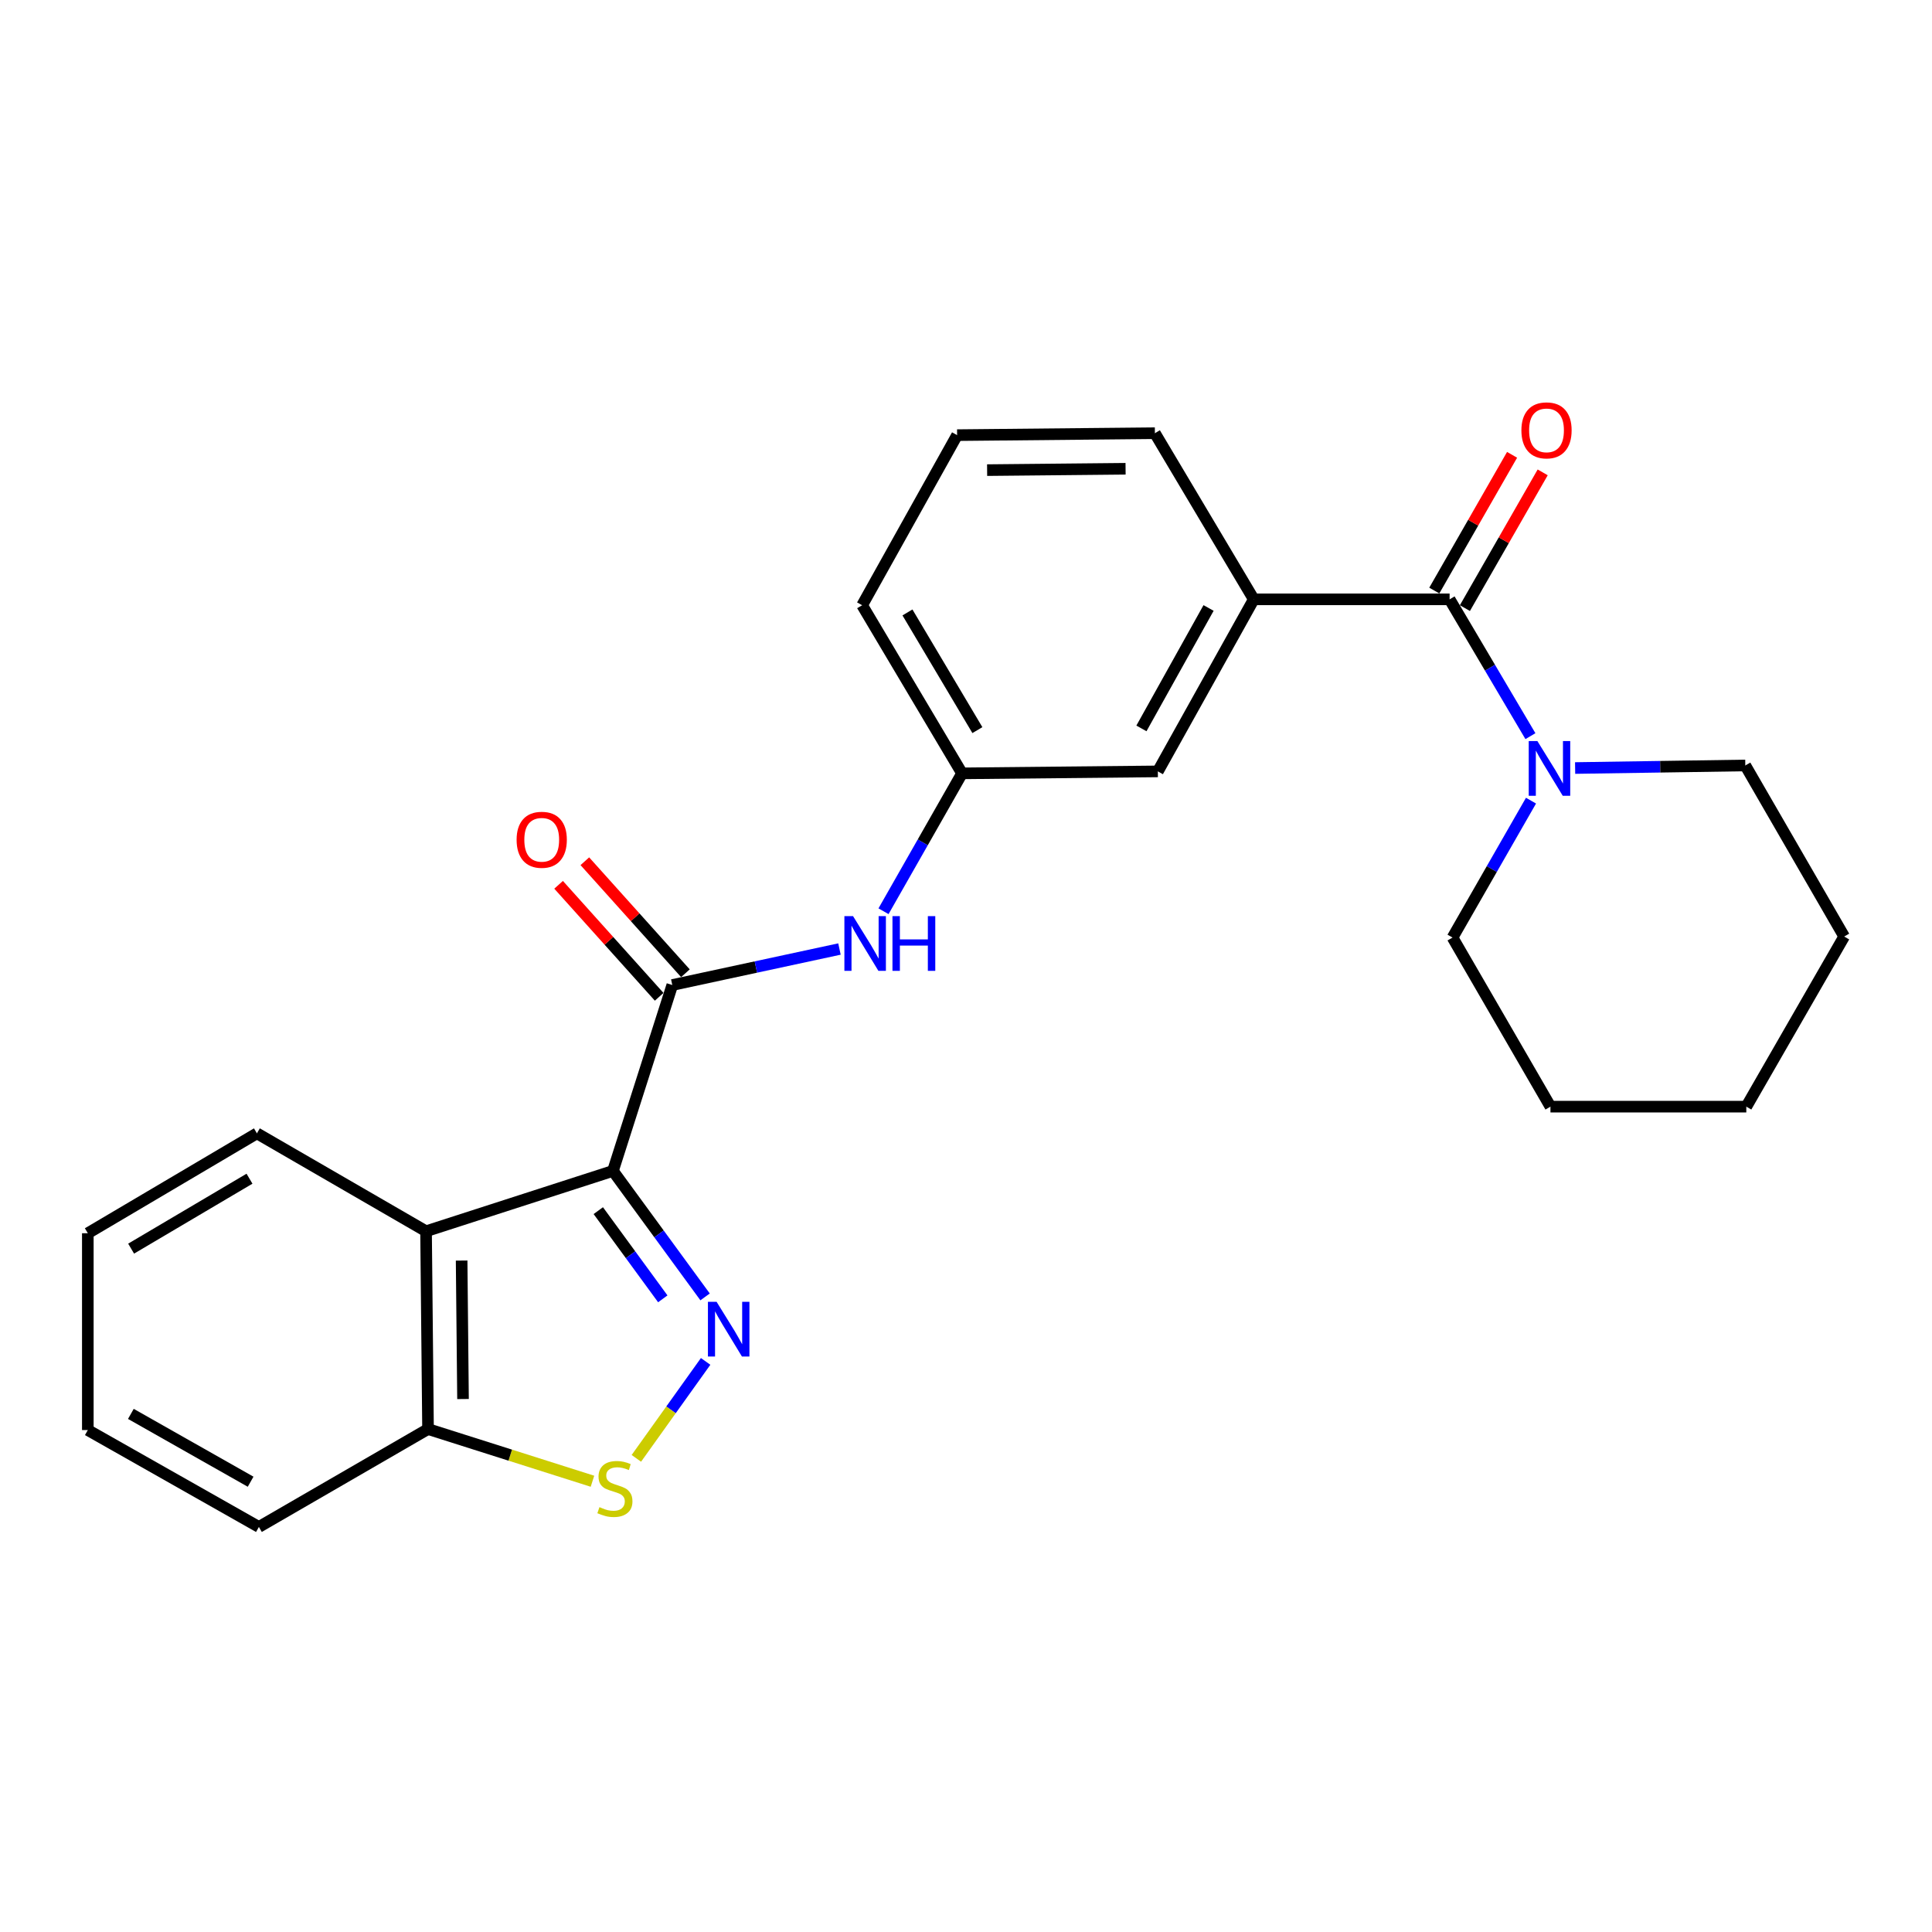 <?xml version='1.0' encoding='iso-8859-1'?>
<svg version='1.1' baseProfile='full'
              xmlns='http://www.w3.org/2000/svg'
                      xmlns:rdkit='http://www.rdkit.org/xml'
                      xmlns:xlink='http://www.w3.org/1999/xlink'
                  xml:space='preserve'
width='1000px' height='1000px' viewBox='0 0 1000 1000'>
<!-- END OF HEADER -->
<rect style='opacity:1.0;fill:#FFFFFF;stroke:none' width='1000' height='1000' x='0' y='0'> </rect>
<path class='bond-0' d='M 317.261,606.065 L 341.106,638.669' style='fill:none;fill-rule:evenodd;stroke:#000000;stroke-width:6px;stroke-linecap:butt;stroke-linejoin:miter;stroke-opacity:1' />
<path class='bond-0' d='M 341.106,638.669 L 364.951,671.273' style='fill:none;fill-rule:evenodd;stroke:#0000FF;stroke-width:6px;stroke-linecap:butt;stroke-linejoin:miter;stroke-opacity:1' />
<path class='bond-0' d='M 309.676,626.626 L 326.367,649.448' style='fill:none;fill-rule:evenodd;stroke:#000000;stroke-width:6px;stroke-linecap:butt;stroke-linejoin:miter;stroke-opacity:1' />
<path class='bond-0' d='M 326.367,649.448 L 343.059,672.271' style='fill:none;fill-rule:evenodd;stroke:#0000FF;stroke-width:6px;stroke-linecap:butt;stroke-linejoin:miter;stroke-opacity:1' />
<path class='bond-1' d='M 317.261,606.065 L 347.978,509.847' style='fill:none;fill-rule:evenodd;stroke:#000000;stroke-width:6px;stroke-linecap:butt;stroke-linejoin:miter;stroke-opacity:1' />
<path class='bond-2' d='M 317.261,606.065 L 220.525,637.289' style='fill:none;fill-rule:evenodd;stroke:#000000;stroke-width:6px;stroke-linecap:butt;stroke-linejoin:miter;stroke-opacity:1' />
<path class='bond-4' d='M 365.234,704.662 L 347.304,729.752' style='fill:none;fill-rule:evenodd;stroke:#0000FF;stroke-width:6px;stroke-linecap:butt;stroke-linejoin:miter;stroke-opacity:1' />
<path class='bond-4' d='M 347.304,729.752 L 329.374,754.841' style='fill:none;fill-rule:evenodd;stroke:#CCCC00;stroke-width:6px;stroke-linecap:butt;stroke-linejoin:miter;stroke-opacity:1' />
<path class='bond-6' d='M 347.978,509.847 L 391.241,500.53' style='fill:none;fill-rule:evenodd;stroke:#000000;stroke-width:6px;stroke-linecap:butt;stroke-linejoin:miter;stroke-opacity:1' />
<path class='bond-6' d='M 391.241,500.53 L 434.505,491.213' style='fill:none;fill-rule:evenodd;stroke:#0000FF;stroke-width:6px;stroke-linecap:butt;stroke-linejoin:miter;stroke-opacity:1' />
<path class='bond-9' d='M 354.771,503.747 L 328.742,474.761' style='fill:none;fill-rule:evenodd;stroke:#000000;stroke-width:6px;stroke-linecap:butt;stroke-linejoin:miter;stroke-opacity:1' />
<path class='bond-9' d='M 328.742,474.761 L 302.714,445.775' style='fill:none;fill-rule:evenodd;stroke:#FF0000;stroke-width:6px;stroke-linecap:butt;stroke-linejoin:miter;stroke-opacity:1' />
<path class='bond-9' d='M 341.185,515.946 L 315.156,486.961' style='fill:none;fill-rule:evenodd;stroke:#000000;stroke-width:6px;stroke-linecap:butt;stroke-linejoin:miter;stroke-opacity:1' />
<path class='bond-9' d='M 315.156,486.961 L 289.128,457.975' style='fill:none;fill-rule:evenodd;stroke:#FF0000;stroke-width:6px;stroke-linecap:butt;stroke-linejoin:miter;stroke-opacity:1' />
<path class='bond-8' d='M 220.525,637.289 L 221.549,739.676' style='fill:none;fill-rule:evenodd;stroke:#000000;stroke-width:6px;stroke-linecap:butt;stroke-linejoin:miter;stroke-opacity:1' />
<path class='bond-8' d='M 238.937,652.465 L 239.654,724.135' style='fill:none;fill-rule:evenodd;stroke:#000000;stroke-width:6px;stroke-linecap:butt;stroke-linejoin:miter;stroke-opacity:1' />
<path class='bond-13' d='M 220.525,637.289 L 132.98,586.619' style='fill:none;fill-rule:evenodd;stroke:#000000;stroke-width:6px;stroke-linecap:butt;stroke-linejoin:miter;stroke-opacity:1' />
<path class='bond-3' d='M 750.31,310.217 L 648.949,310.217' style='fill:none;fill-rule:evenodd;stroke:#000000;stroke-width:6px;stroke-linecap:butt;stroke-linejoin:miter;stroke-opacity:1' />
<path class='bond-5' d='M 750.31,310.217 L 771.225,345.624' style='fill:none;fill-rule:evenodd;stroke:#000000;stroke-width:6px;stroke-linecap:butt;stroke-linejoin:miter;stroke-opacity:1' />
<path class='bond-5' d='M 771.225,345.624 L 792.14,381.031' style='fill:none;fill-rule:evenodd;stroke:#0000FF;stroke-width:6px;stroke-linecap:butt;stroke-linejoin:miter;stroke-opacity:1' />
<path class='bond-11' d='M 758.232,314.756 L 778.362,279.625' style='fill:none;fill-rule:evenodd;stroke:#000000;stroke-width:6px;stroke-linecap:butt;stroke-linejoin:miter;stroke-opacity:1' />
<path class='bond-11' d='M 778.362,279.625 L 798.493,244.493' style='fill:none;fill-rule:evenodd;stroke:#FF0000;stroke-width:6px;stroke-linecap:butt;stroke-linejoin:miter;stroke-opacity:1' />
<path class='bond-11' d='M 742.389,305.678 L 762.519,270.547' style='fill:none;fill-rule:evenodd;stroke:#000000;stroke-width:6px;stroke-linecap:butt;stroke-linejoin:miter;stroke-opacity:1' />
<path class='bond-11' d='M 762.519,270.547 L 782.649,235.415' style='fill:none;fill-rule:evenodd;stroke:#FF0000;stroke-width:6px;stroke-linecap:butt;stroke-linejoin:miter;stroke-opacity:1' />
<path class='bond-25' d='M 306.658,766.686 L 264.104,753.181' style='fill:none;fill-rule:evenodd;stroke:#CCCC00;stroke-width:6px;stroke-linecap:butt;stroke-linejoin:miter;stroke-opacity:1' />
<path class='bond-25' d='M 264.104,753.181 L 221.549,739.676' style='fill:none;fill-rule:evenodd;stroke:#000000;stroke-width:6px;stroke-linecap:butt;stroke-linejoin:miter;stroke-opacity:1' />
<path class='bond-14' d='M 792.445,414.414 L 772.138,449.846' style='fill:none;fill-rule:evenodd;stroke:#0000FF;stroke-width:6px;stroke-linecap:butt;stroke-linejoin:miter;stroke-opacity:1' />
<path class='bond-14' d='M 772.138,449.846 L 751.832,485.277' style='fill:none;fill-rule:evenodd;stroke:#000000;stroke-width:6px;stroke-linecap:butt;stroke-linejoin:miter;stroke-opacity:1' />
<path class='bond-15' d='M 815.28,397.531 L 859.324,396.866' style='fill:none;fill-rule:evenodd;stroke:#0000FF;stroke-width:6px;stroke-linecap:butt;stroke-linejoin:miter;stroke-opacity:1' />
<path class='bond-15' d='M 859.324,396.866 L 903.367,396.2' style='fill:none;fill-rule:evenodd;stroke:#000000;stroke-width:6px;stroke-linecap:butt;stroke-linejoin:miter;stroke-opacity:1' />
<path class='bond-12' d='M 457.305,471.657 L 477.628,435.973' style='fill:none;fill-rule:evenodd;stroke:#0000FF;stroke-width:6px;stroke-linecap:butt;stroke-linejoin:miter;stroke-opacity:1' />
<path class='bond-12' d='M 477.628,435.973 L 497.951,400.288' style='fill:none;fill-rule:evenodd;stroke:#000000;stroke-width:6px;stroke-linecap:butt;stroke-linejoin:miter;stroke-opacity:1' />
<path class='bond-7' d='M 648.949,310.217 L 599.302,399.274' style='fill:none;fill-rule:evenodd;stroke:#000000;stroke-width:6px;stroke-linecap:butt;stroke-linejoin:miter;stroke-opacity:1' />
<path class='bond-7' d='M 625.553,314.685 L 590.8,377.024' style='fill:none;fill-rule:evenodd;stroke:#000000;stroke-width:6px;stroke-linecap:butt;stroke-linejoin:miter;stroke-opacity:1' />
<path class='bond-27' d='M 648.949,310.217 L 597.771,224.224' style='fill:none;fill-rule:evenodd;stroke:#000000;stroke-width:6px;stroke-linecap:butt;stroke-linejoin:miter;stroke-opacity:1' />
<path class='bond-19' d='M 221.549,739.676 L 134.004,790.346' style='fill:none;fill-rule:evenodd;stroke:#000000;stroke-width:6px;stroke-linecap:butt;stroke-linejoin:miter;stroke-opacity:1' />
<path class='bond-10' d='M 599.302,399.274 L 497.951,400.288' style='fill:none;fill-rule:evenodd;stroke:#000000;stroke-width:6px;stroke-linecap:butt;stroke-linejoin:miter;stroke-opacity:1' />
<path class='bond-18' d='M 497.951,400.288 L 446.245,313.27' style='fill:none;fill-rule:evenodd;stroke:#000000;stroke-width:6px;stroke-linecap:butt;stroke-linejoin:miter;stroke-opacity:1' />
<path class='bond-18' d='M 505.893,377.908 L 469.699,316.996' style='fill:none;fill-rule:evenodd;stroke:#000000;stroke-width:6px;stroke-linecap:butt;stroke-linejoin:miter;stroke-opacity:1' />
<path class='bond-20' d='M 132.98,586.619 L 45.455,638.324' style='fill:none;fill-rule:evenodd;stroke:#000000;stroke-width:6px;stroke-linecap:butt;stroke-linejoin:miter;stroke-opacity:1' />
<path class='bond-20' d='M 129.138,610.096 L 67.871,646.29' style='fill:none;fill-rule:evenodd;stroke:#000000;stroke-width:6px;stroke-linecap:butt;stroke-linejoin:miter;stroke-opacity:1' />
<path class='bond-22' d='M 751.832,485.277 L 802.513,572.802' style='fill:none;fill-rule:evenodd;stroke:#000000;stroke-width:6px;stroke-linecap:butt;stroke-linejoin:miter;stroke-opacity:1' />
<path class='bond-21' d='M 903.367,396.2 L 954.545,484.75' style='fill:none;fill-rule:evenodd;stroke:#000000;stroke-width:6px;stroke-linecap:butt;stroke-linejoin:miter;stroke-opacity:1' />
<path class='bond-16' d='M 597.771,224.224 L 495.394,225.228' style='fill:none;fill-rule:evenodd;stroke:#000000;stroke-width:6px;stroke-linecap:butt;stroke-linejoin:miter;stroke-opacity:1' />
<path class='bond-16' d='M 582.593,242.633 L 510.93,243.336' style='fill:none;fill-rule:evenodd;stroke:#000000;stroke-width:6px;stroke-linecap:butt;stroke-linejoin:miter;stroke-opacity:1' />
<path class='bond-17' d='M 495.394,225.228 L 446.245,313.27' style='fill:none;fill-rule:evenodd;stroke:#000000;stroke-width:6px;stroke-linecap:butt;stroke-linejoin:miter;stroke-opacity:1' />
<path class='bond-26' d='M 134.004,790.346 L 45.455,740.193' style='fill:none;fill-rule:evenodd;stroke:#000000;stroke-width:6px;stroke-linecap:butt;stroke-linejoin:miter;stroke-opacity:1' />
<path class='bond-26' d='M 129.721,766.935 L 67.736,731.828' style='fill:none;fill-rule:evenodd;stroke:#000000;stroke-width:6px;stroke-linecap:butt;stroke-linejoin:miter;stroke-opacity:1' />
<path class='bond-23' d='M 45.455,638.324 L 45.455,740.193' style='fill:none;fill-rule:evenodd;stroke:#000000;stroke-width:6px;stroke-linecap:butt;stroke-linejoin:miter;stroke-opacity:1' />
<path class='bond-24' d='M 954.545,484.75 L 903.885,572.802' style='fill:none;fill-rule:evenodd;stroke:#000000;stroke-width:6px;stroke-linecap:butt;stroke-linejoin:miter;stroke-opacity:1' />
<path class='bond-28' d='M 802.513,572.802 L 903.885,572.802' style='fill:none;fill-rule:evenodd;stroke:#000000;stroke-width:6px;stroke-linecap:butt;stroke-linejoin:miter;stroke-opacity:1' />
<path  class='atom-1' d='M 370.903 673.81
L 380.183 688.81
Q 381.103 690.29, 382.583 692.97
Q 384.063 695.65, 384.143 695.81
L 384.143 673.81
L 387.903 673.81
L 387.903 702.13
L 384.023 702.13
L 374.063 685.73
Q 372.903 683.81, 371.663 681.61
Q 370.463 679.41, 370.103 678.73
L 370.103 702.13
L 366.423 702.13
L 366.423 673.81
L 370.903 673.81
' fill='#0000FF'/>
<path  class='atom-5' d='M 310.275 780.092
Q 310.595 780.212, 311.915 780.772
Q 313.235 781.332, 314.675 781.692
Q 316.155 782.012, 317.595 782.012
Q 320.275 782.012, 321.835 780.732
Q 323.395 779.412, 323.395 777.132
Q 323.395 775.572, 322.595 774.612
Q 321.835 773.652, 320.635 773.132
Q 319.435 772.612, 317.435 772.012
Q 314.915 771.252, 313.395 770.532
Q 311.915 769.812, 310.835 768.292
Q 309.795 766.772, 309.795 764.212
Q 309.795 760.652, 312.195 758.452
Q 314.635 756.252, 319.435 756.252
Q 322.715 756.252, 326.435 757.812
L 325.515 760.892
Q 322.115 759.492, 319.555 759.492
Q 316.795 759.492, 315.275 760.652
Q 313.755 761.772, 313.795 763.732
Q 313.795 765.252, 314.555 766.172
Q 315.355 767.092, 316.475 767.612
Q 317.635 768.132, 319.555 768.732
Q 322.115 769.532, 323.635 770.332
Q 325.155 771.132, 326.235 772.772
Q 327.355 774.372, 327.355 777.132
Q 327.355 781.052, 324.715 783.172
Q 322.115 785.252, 317.755 785.252
Q 315.235 785.252, 313.315 784.692
Q 311.435 784.172, 309.195 783.252
L 310.275 780.092
' fill='#CCCC00'/>
<path  class='atom-6' d='M 795.746 383.572
L 805.026 398.572
Q 805.946 400.052, 807.426 402.732
Q 808.906 405.412, 808.986 405.572
L 808.986 383.572
L 812.746 383.572
L 812.746 411.892
L 808.866 411.892
L 798.906 395.492
Q 797.746 393.572, 796.506 391.372
Q 795.306 389.172, 794.946 388.492
L 794.946 411.892
L 791.266 411.892
L 791.266 383.572
L 795.746 383.572
' fill='#0000FF'/>
<path  class='atom-7' d='M 441.537 474.191
L 450.817 489.191
Q 451.737 490.671, 453.217 493.351
Q 454.697 496.031, 454.777 496.191
L 454.777 474.191
L 458.537 474.191
L 458.537 502.511
L 454.657 502.511
L 444.697 486.111
Q 443.537 484.191, 442.297 481.991
Q 441.097 479.791, 440.737 479.111
L 440.737 502.511
L 437.057 502.511
L 437.057 474.191
L 441.537 474.191
' fill='#0000FF'/>
<path  class='atom-7' d='M 461.937 474.191
L 465.777 474.191
L 465.777 486.231
L 480.257 486.231
L 480.257 474.191
L 484.097 474.191
L 484.097 502.511
L 480.257 502.511
L 480.257 489.431
L 465.777 489.431
L 465.777 502.511
L 461.937 502.511
L 461.937 474.191
' fill='#0000FF'/>
<path  class='atom-10' d='M 267.396 434.666
Q 267.396 427.866, 270.756 424.066
Q 274.116 420.266, 280.396 420.266
Q 286.676 420.266, 290.036 424.066
Q 293.396 427.866, 293.396 434.666
Q 293.396 441.546, 289.996 445.466
Q 286.596 449.346, 280.396 449.346
Q 274.156 449.346, 270.756 445.466
Q 267.396 441.586, 267.396 434.666
M 280.396 446.146
Q 284.716 446.146, 287.036 443.266
Q 289.396 440.346, 289.396 434.666
Q 289.396 429.106, 287.036 426.306
Q 284.716 423.466, 280.396 423.466
Q 276.076 423.466, 273.716 426.266
Q 271.396 429.066, 271.396 434.666
Q 271.396 440.386, 273.716 443.266
Q 276.076 446.146, 280.396 446.146
' fill='#FF0000'/>
<path  class='atom-12' d='M 787.474 222.752
Q 787.474 215.952, 790.834 212.152
Q 794.194 208.352, 800.474 208.352
Q 806.754 208.352, 810.114 212.152
Q 813.474 215.952, 813.474 222.752
Q 813.474 229.632, 810.074 233.552
Q 806.674 237.432, 800.474 237.432
Q 794.234 237.432, 790.834 233.552
Q 787.474 229.672, 787.474 222.752
M 800.474 234.232
Q 804.794 234.232, 807.114 231.352
Q 809.474 228.432, 809.474 222.752
Q 809.474 217.192, 807.114 214.392
Q 804.794 211.552, 800.474 211.552
Q 796.154 211.552, 793.794 214.352
Q 791.474 217.152, 791.474 222.752
Q 791.474 228.472, 793.794 231.352
Q 796.154 234.232, 800.474 234.232
' fill='#FF0000'/>
</svg>
